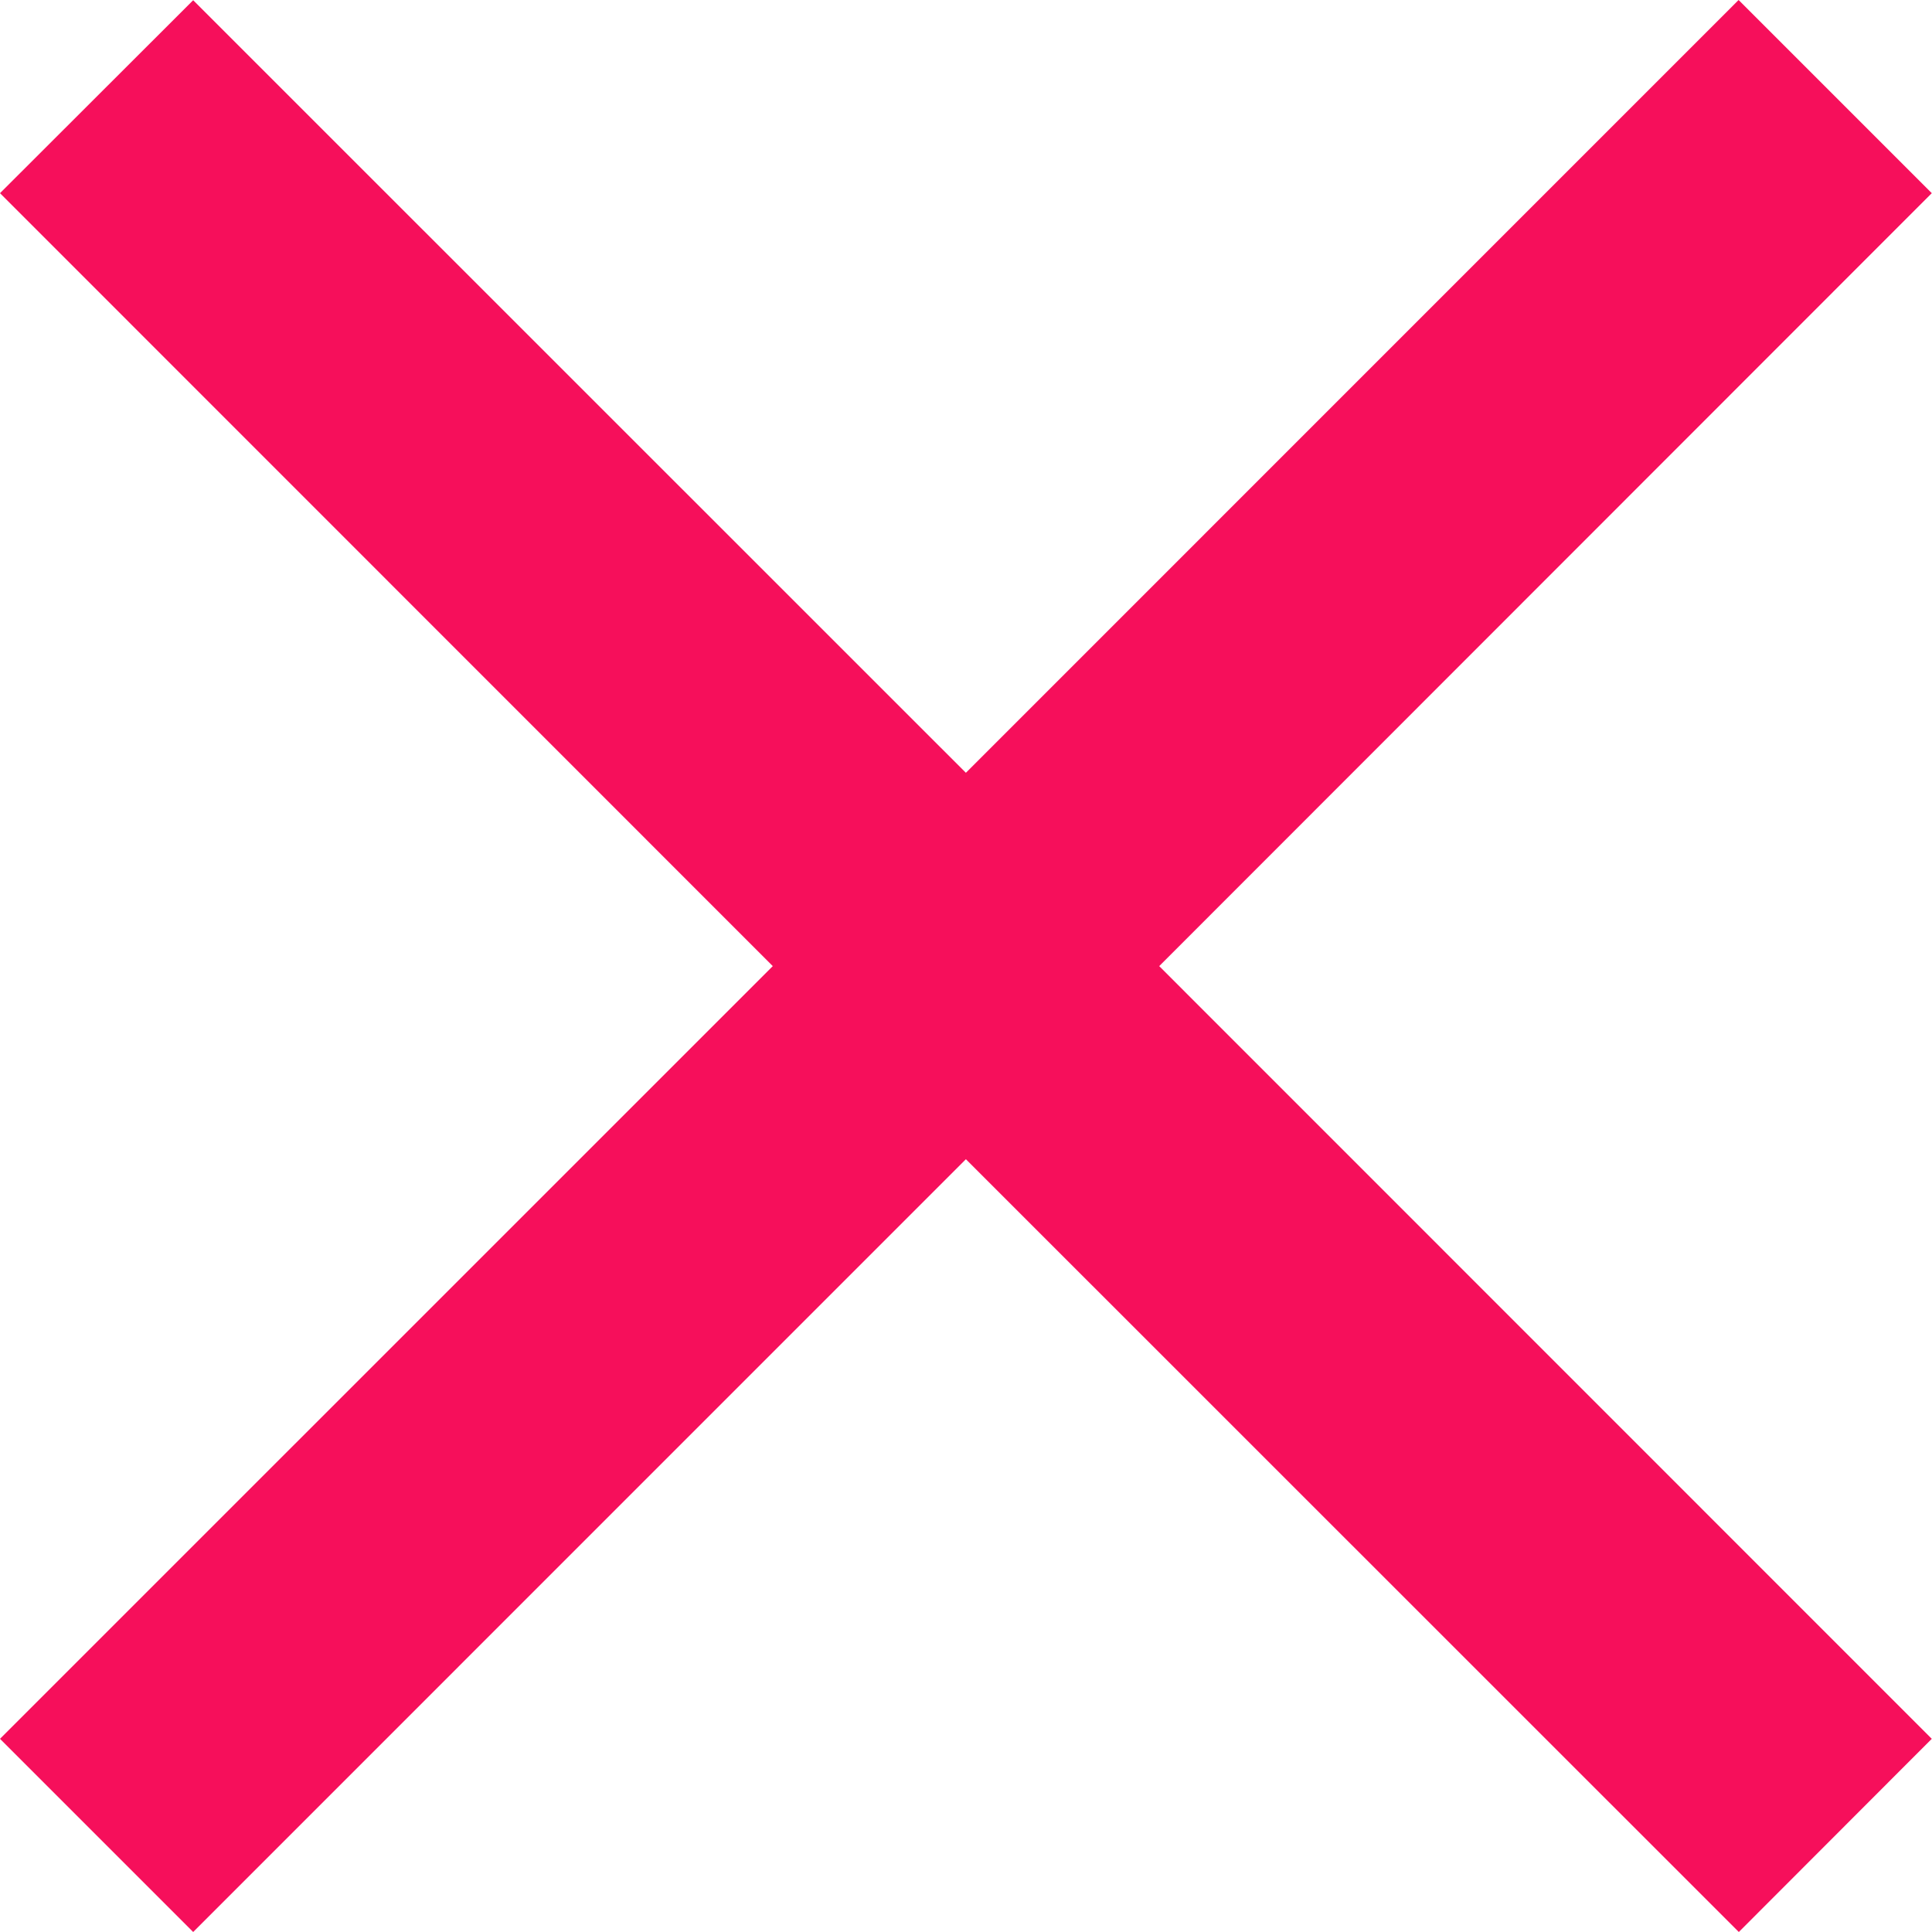 <svg xmlns="http://www.w3.org/2000/svg" width="25.203" height="25.203" viewBox="0 0 25.203 25.203"><defs><style>.a{fill:#f60f5b;fill-rule:evenodd;}</style></defs><path class="a" d="M30.2,7.52,27.683,5,17.6,15.081,7.52,5,5,7.52,15.081,17.6,5,27.683,7.52,30.2,17.6,20.122,27.683,30.2l2.52-2.52L20.122,17.6Z" transform="translate(-5 30.203) rotate(-90)"/></svg>
